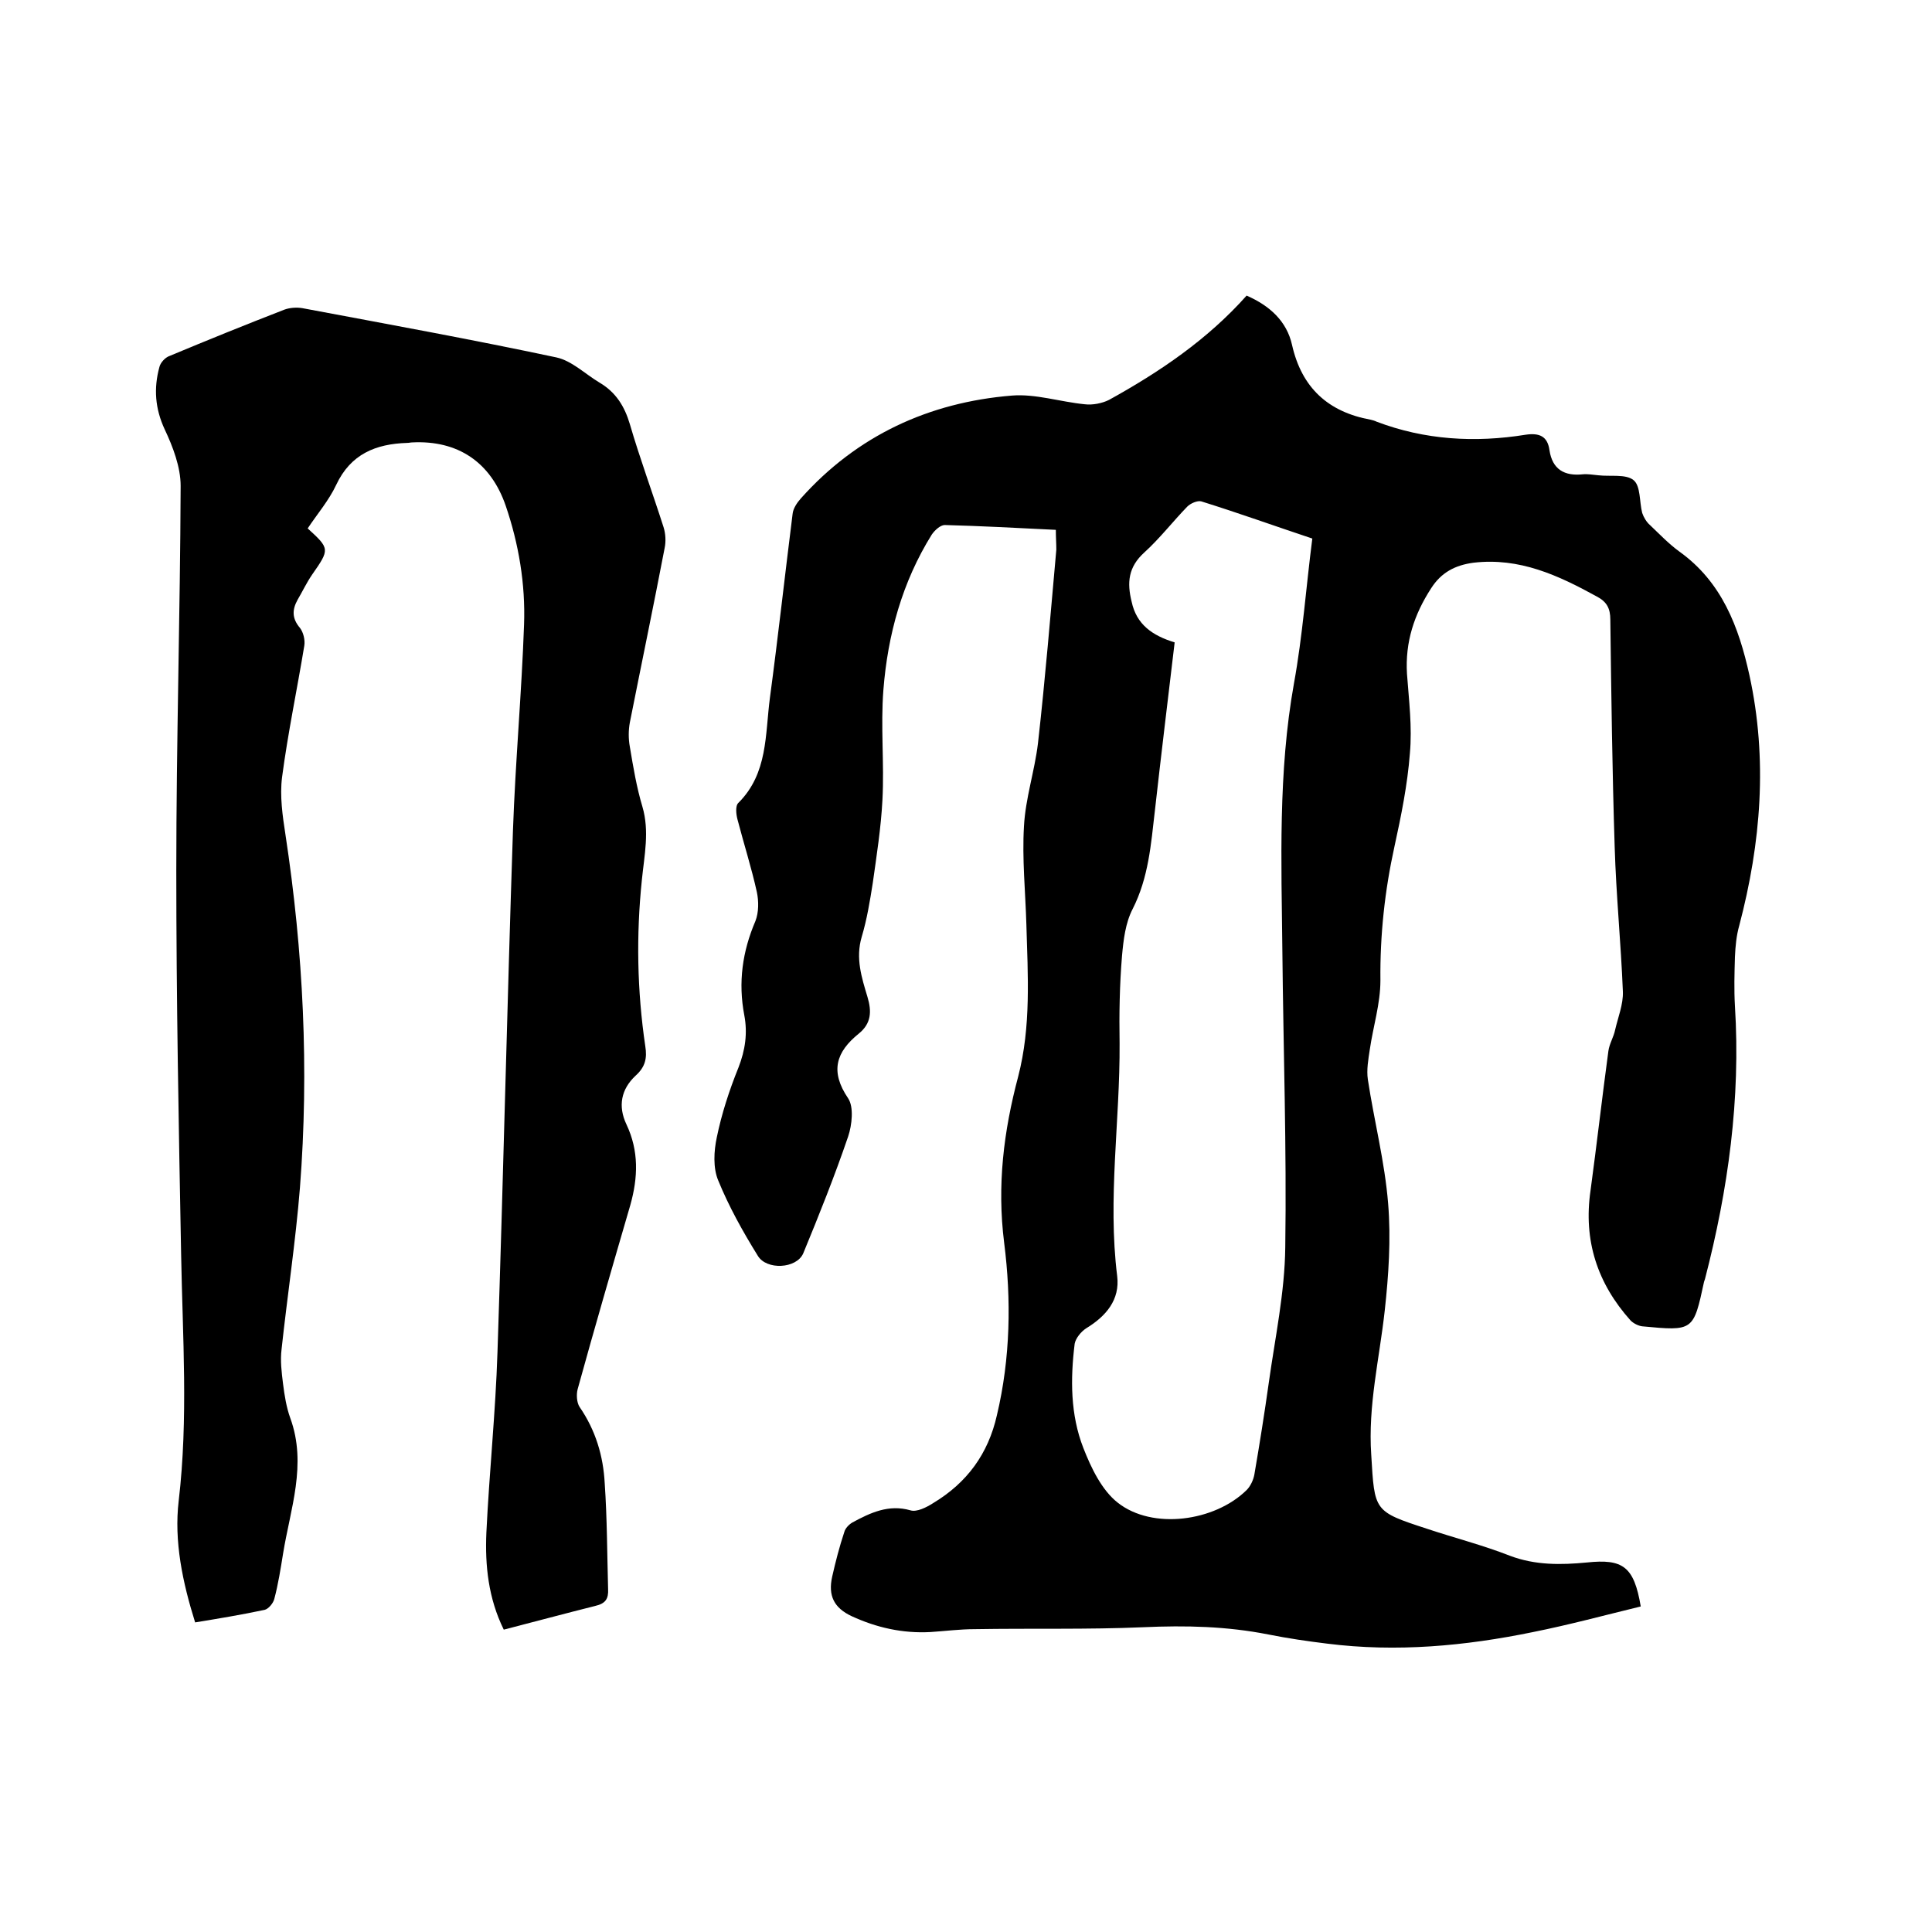 <svg enable-background="new 0 0 400 400" viewBox="0 0 400 400" xmlns="http://www.w3.org/2000/svg"><path d="m218.6 109.7c-8-.4-15.5-.8-23-1-.9 0-2.1 1.1-2.7 2-6.1 9.8-9.1 20.7-10 32.1-.6 7.6.2 15.2-.2 22.8-.3 5.8-1.2 11.5-2 17.2-.6 3.8-1.2 7.5-2.3 11.2-1.3 4.4 0 8.4 1.2 12.4.9 3 .8 5.5-1.8 7.6-4.7 3.8-6 7.8-2.2 13.4 1.2 1.8.8 5.5 0 7.9-2.8 8.2-6 16.2-9.3 24.2-1.4 3.2-7.6 3.5-9.4.5-3.1-5-6-10.2-8.2-15.6-1.1-2.6-.9-6.1-.3-8.9 1-4.9 2.6-9.8 4.5-14.5 1.4-3.6 1.9-7.1 1.2-10.8-1.3-6.8-.4-13.2 2.3-19.5.7-1.8.7-4.1.3-6-1.1-5-2.7-10-4-15-.3-1.1-.5-2.9.2-3.5 6.1-6.1 5.5-14.1 6.5-21.7 1.7-12.7 3.1-25.4 4.7-38.1.1-1.1.9-2.3 1.7-3.2 11.6-13 26.5-19.9 43.7-21.3 4.9-.4 10 1.3 15.1 1.8 1.6.2 3.6-.2 5-.9 10.5-5.8 20.4-12.5 28.5-21.6 4.8 2.1 8.3 5.3 9.4 10.2 2 8.9 7.5 13.9 16.3 15.5.4.1.8.2 1.2.4 10 3.8 20.4 4.4 30.9 2.7 2.8-.4 4.5.3 4.9 3.2.6 4 3.1 5.4 6.9 5 1-.1 2.1.1 3.2.2 2.5.3 5.7-.3 7.3 1 1.5 1.2 1.2 4.5 1.8 6.8.3.9.9 1.9 1.6 2.5 2 1.9 3.9 3.9 6.1 5.5 8.8 6.3 12.3 15.6 14.5 25.6 3.8 17.4 2.4 34.7-2.1 51.8-.6 2.1-.8 4.3-.9 6.5-.1 3.4-.2 6.8 0 10.2 1.2 19.2-1.4 38-6.2 56.5-.1.2-.1.4-.2.6-2.2 10.2-2.2 10.2-12.8 9.2-.8-.1-1.8-.6-2.4-1.2-6.9-7.7-9.8-16.6-8.3-26.9 1.3-9.6 2.4-19.3 3.7-28.9.2-1.5 1.1-2.9 1.4-4.4.6-2.6 1.7-5.3 1.6-7.9-.4-10-1.4-20-1.7-30-.5-15.7-.7-31.3-.9-47 0-2.3-.7-3.7-2.8-4.8-8-4.4-16-8.1-25.5-7-3.8.5-6.7 2-8.8 5.3-3.5 5.4-5.4 11.1-5 17.7.4 5.5 1.1 11 .6 16.5-.5 6.5-1.8 12.9-3.2 19.3-2 9.1-3 18.3-2.9 27.7 0 4.8-1.5 9.5-2.2 14.3-.3 2-.7 4.2-.4 6.2 1.3 8.6 3.5 17 4.2 25.7.6 7.3.1 14.8-.7 22.1-1.1 10-3.5 19.7-2.8 29.9.7 11.7.5 11.7 11.5 15.3 5.7 1.9 11.6 3.4 17.2 5.6 5.3 2 10.6 1.9 15.9 1.4 7.5-.8 9.8.8 11.2 9.1-7.4 1.8-14.8 3.8-22.3 5.3-14.1 2.9-28.3 4.2-42.6 2.4-4.1-.5-8.2-1.1-12.2-1.9-8.6-1.7-17.1-1.9-25.9-1.5-11.6.5-23.2.2-34.9.4-3.1 0-6.1.4-9.2.6-5.7.3-11.1-.9-16.3-3.3-3.6-1.7-4.9-4.2-4-8.2.7-3.1 1.5-6.2 2.5-9.2.2-.8 1-1.6 1.7-2 3.7-2 7.5-3.8 12-2.5 1.3.4 3.3-.6 4.7-1.5 7-4.2 11.4-10.2 13.2-18.2 2.8-11.8 3-23.9 1.5-35.7-1.5-11.9-.1-23.1 2.9-34.4 2.7-10.4 2-21 1.7-31.5-.2-6.8-.9-13.6-.5-20.3.3-5.8 2.2-11.4 2.9-17.2 1.5-13.3 2.6-26.7 3.8-40.1 0-1.3-.1-2.5-.1-4.1zm24.6 23.3c-1.4 11.8-2.8 23.3-4.1 34.9-.8 6.9-1.3 13.8-4.6 20.3-1.5 2.9-1.9 6.4-2.2 9.7-.5 6-.6 12.1-.5 18.1.1 16.1-2.5 32.1-.5 48.2.6 4.9-2.3 8.3-6.4 10.8-1.1.7-2.2 2.1-2.4 3.2-.9 7.3-.9 14.7 1.8 21.6 1.6 4.1 3.8 8.7 7.1 11.3 7.2 5.7 20.1 3.9 26.7-2.6.8-.8 1.4-2.1 1.6-3.2 1.1-6.4 2.1-12.7 3-19.1 1.3-9.3 3.3-18.6 3.4-28 .3-20.4-.4-40.9-.6-61.3-.2-18.5-.9-37 2.4-55.4 1.8-9.9 2.5-19.9 3.8-30-7.8-2.6-15.3-5.3-23-7.7-.8-.2-2.2.4-2.9 1.1-3 3.1-5.7 6.6-8.9 9.5-3.3 3-3.6 6.2-2.6 10.2 1 4.7 4.3 7 8.9 8.4z"/><path d="m104.3 337.4c-3.2-6.5-3.9-13.3-3.6-20.1.6-12.5 1.9-24.9 2.3-37.4 1.2-36 2-71.9 3.2-107.9.5-14.3 1.8-28.5 2.3-42.7.3-8.4-1.1-16.7-3.8-24.6-3.1-9-9.9-13.6-19.4-13.1-.3 0-.6.1-1 .1-6.5.2-11.7 2.3-14.7 8.7-1.5 3.2-3.9 6-5.9 9 4.6 4.2 4.6 4.3.9 9.6-1.1 1.6-2 3.5-3 5.2-1.1 2-1.2 3.8.5 5.8.7.9 1.1 2.5.9 3.7-1.5 9.1-3.4 18.1-4.6 27.2-.5 3.9.1 8 .7 11.9 3.7 24.3 4.9 48.6 3 73.1-.9 11.2-2.6 22.3-3.8 33.4-.3 2.4 0 4.8.3 7.2s.7 4.9 1.5 7.1c3.5 9.6 0 18.8-1.5 28.1-.5 3.1-1 6.3-1.8 9.3-.2.9-1.2 2.1-2 2.3-4.7 1-9.5 1.8-14.4 2.6-2.6-8.3-4.4-16.8-3.4-25.2 2-17 .8-34 .5-51-.5-26.5-1-52.9-1-79.4 0-26.6.8-53.1.9-79.7 0-3.9-1.6-8.1-3.3-11.7-2-4.3-2.3-8.5-1.1-12.9.2-.9 1.2-2 2.1-2.3 7.9-3.3 15.8-6.5 23.8-9.6 1.1-.4 2.5-.5 3.7-.3 17.6 3.3 35.2 6.5 52.6 10.2 3.2.7 5.9 3.4 8.9 5.2 3.4 2 5.2 4.9 6.3 8.6 2.1 7.2 4.7 14.2 7 21.4.4 1.3.5 2.9.2 4.3-2.3 12-4.8 24-7.2 36.1-.3 1.6-.3 3.4 0 5 .7 4.2 1.4 8.4 2.6 12.4 1.5 5.1.4 10.1-.1 15.1-1.2 11.5-1 23 .7 34.5.4 2.5 0 4.3-2 6.1-3 2.8-3.7 6.3-1.9 10.1 2.6 5.5 2.4 11 .8 16.7-3.7 12.7-7.4 25.4-10.9 38.1-.3 1.1-.2 2.8.4 3.7 3.3 4.8 4.9 10.1 5.2 15.8.5 7.3.5 14.6.7 21.9.1 2-.5 3-2.7 3.5-6 1.5-12.3 3.2-18.9 4.9z"/></svg>
